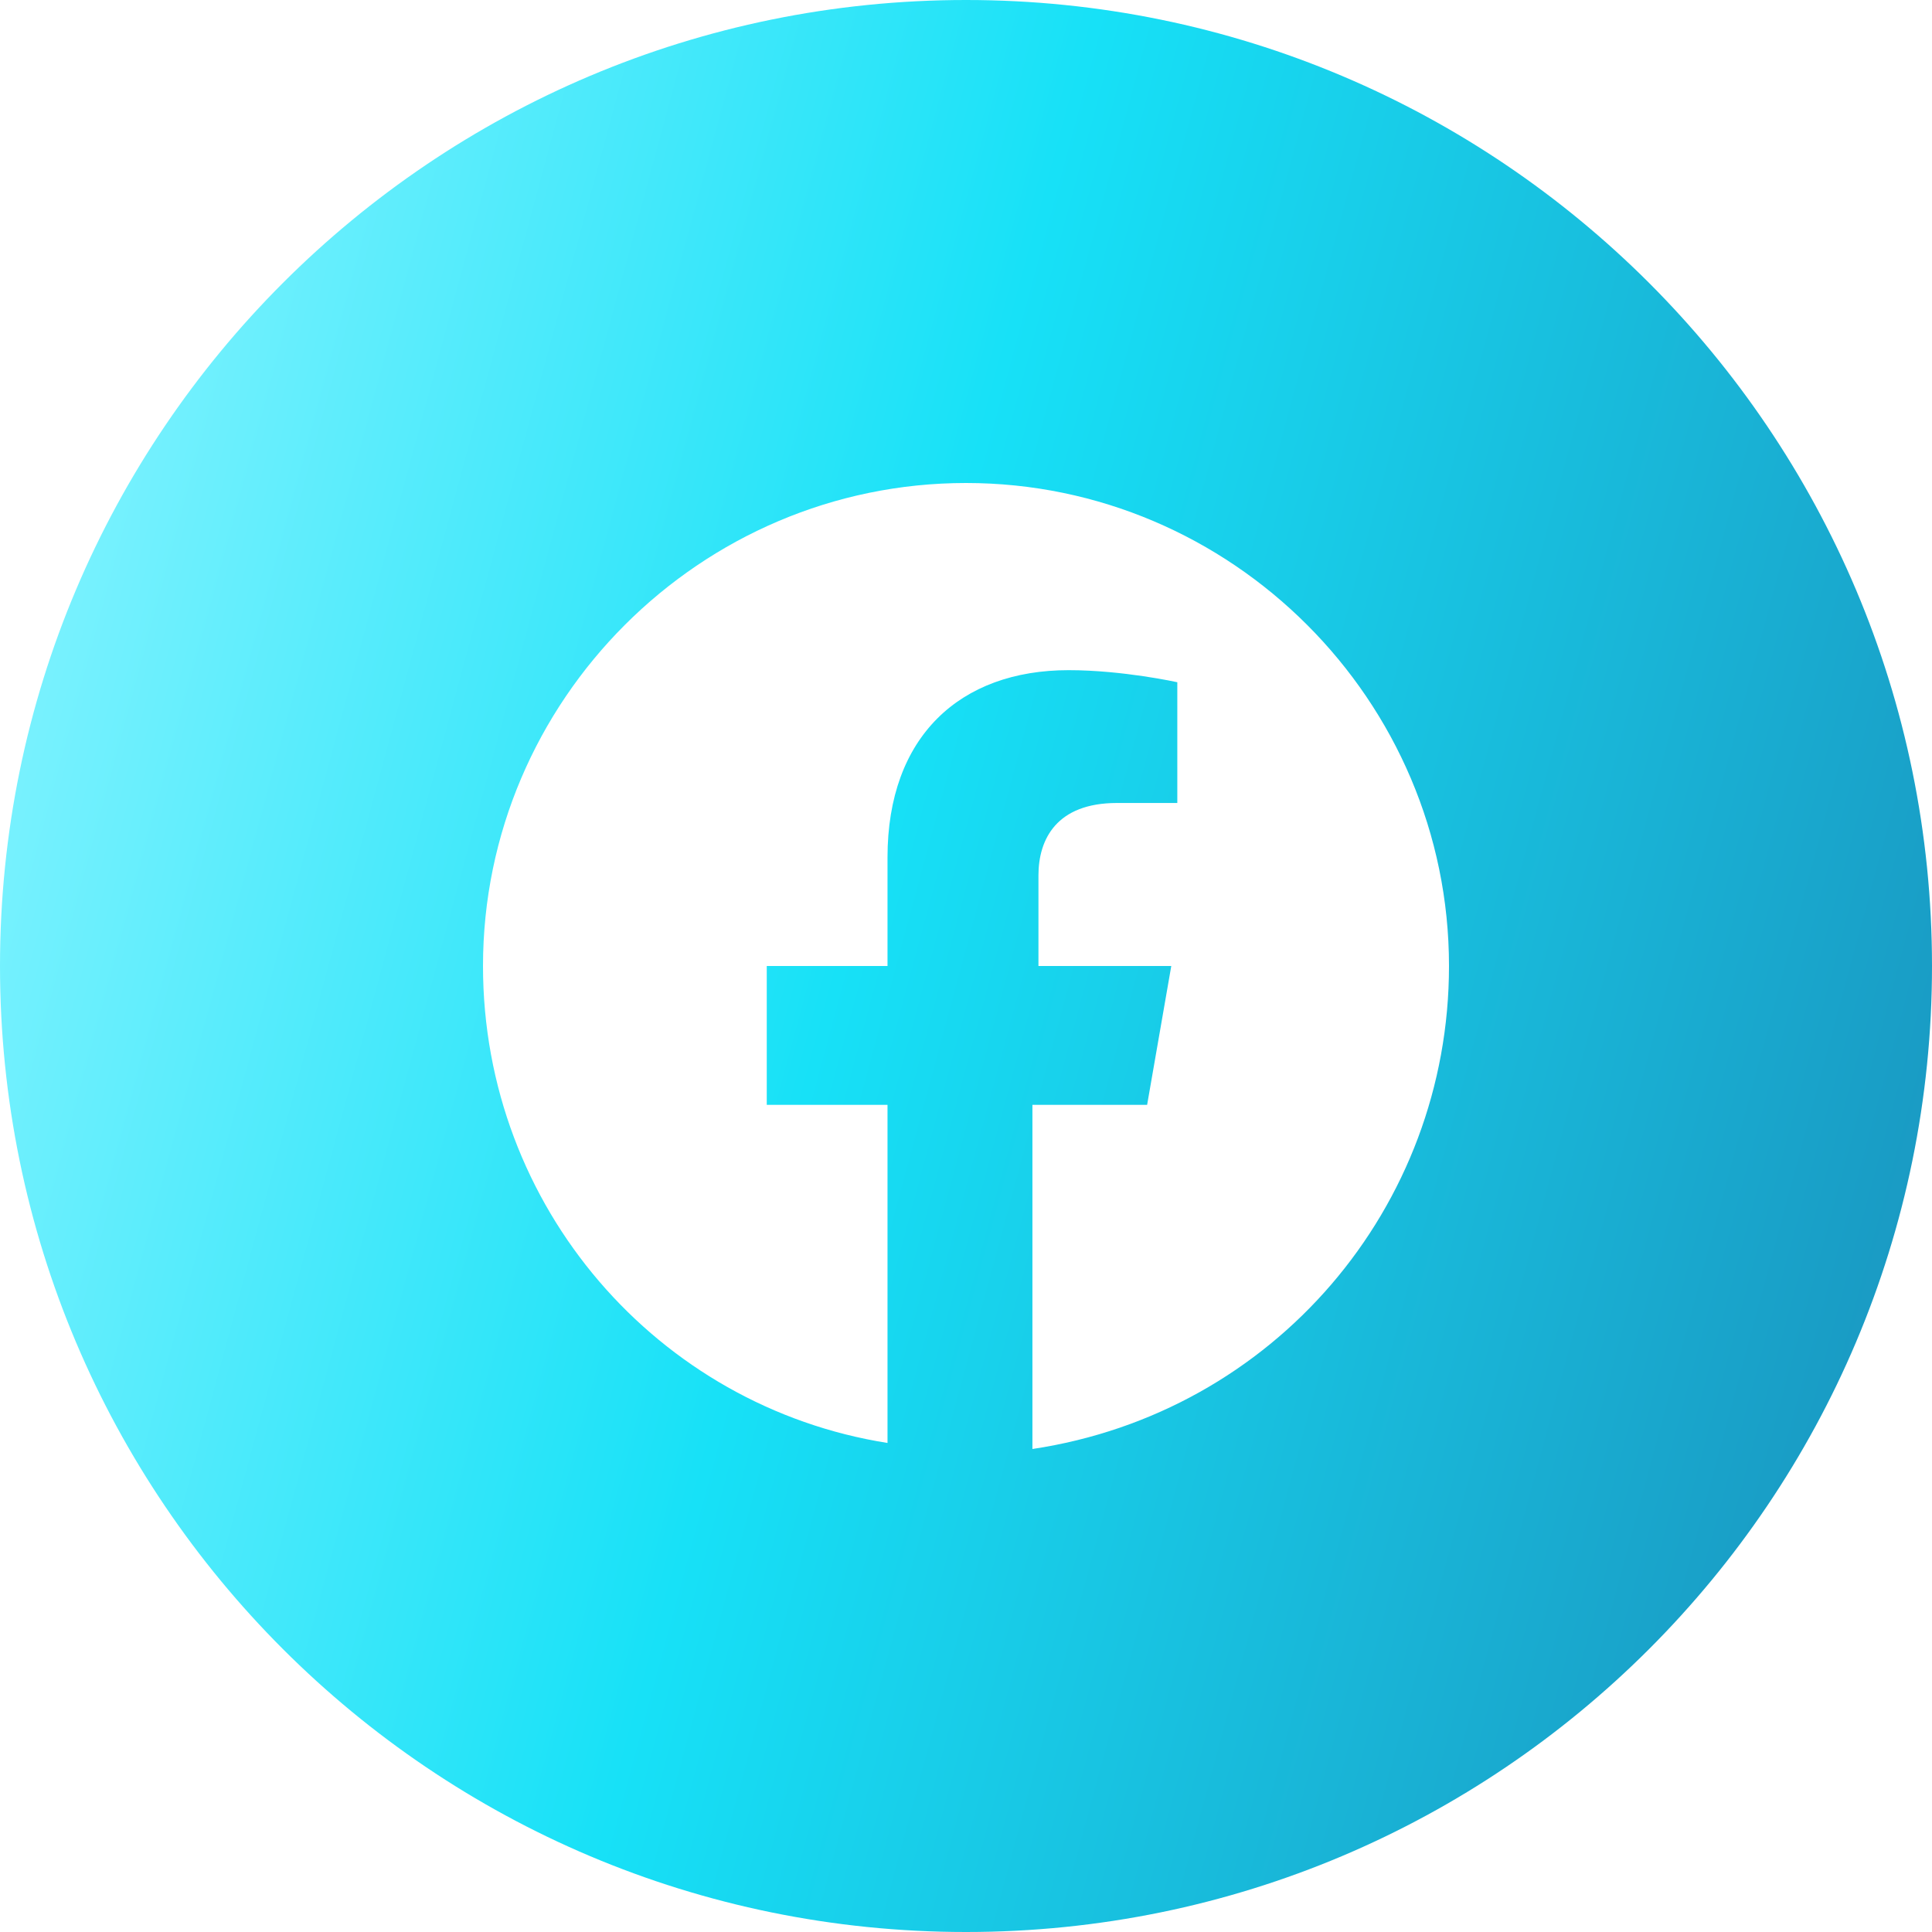 <svg width="32" height="32" viewBox="0 0 32 32" fill="none" xmlns="http://www.w3.org/2000/svg">
<path fill-rule="evenodd" clip-rule="evenodd" d="M0 16C0 7.163 7.163 0 16 0C24.837 0 32 7.163 32 16C32 24.837 24.837 32 16 32C7.163 32 0 24.837 0 16ZM16 8C20.4 8 24 11.6 24 16C24 20 21.1 23.4 17.1 24V18.3H19L19.4 16H17.2V14.5C17.2 13.9 17.5 13.3 18.5 13.3H19.5V11.3C19.5 11.3 18.6 11.1 17.7 11.1C15.9 11.1 14.7 12.2 14.7 14.2V16H12.7V18.3H14.7V23.9C10.9 23.3 8 20 8 16C8 11.6 11.6 8 16 8Z" fill="url(#paint0_linear_36_68)"/>
<defs>
<linearGradient id="paint0_linear_36_68" x1="5.875" y1="-13.714" x2="50.148" y2="-1.766" gradientUnits="userSpaceOnUse">
<stop stop-color="#82F3FF"/>
<stop offset="0.338" stop-color="#17E1F7"/>
<stop offset="0.958" stop-color="#1B73A7"/>
</linearGradient>
</defs>
</svg>
